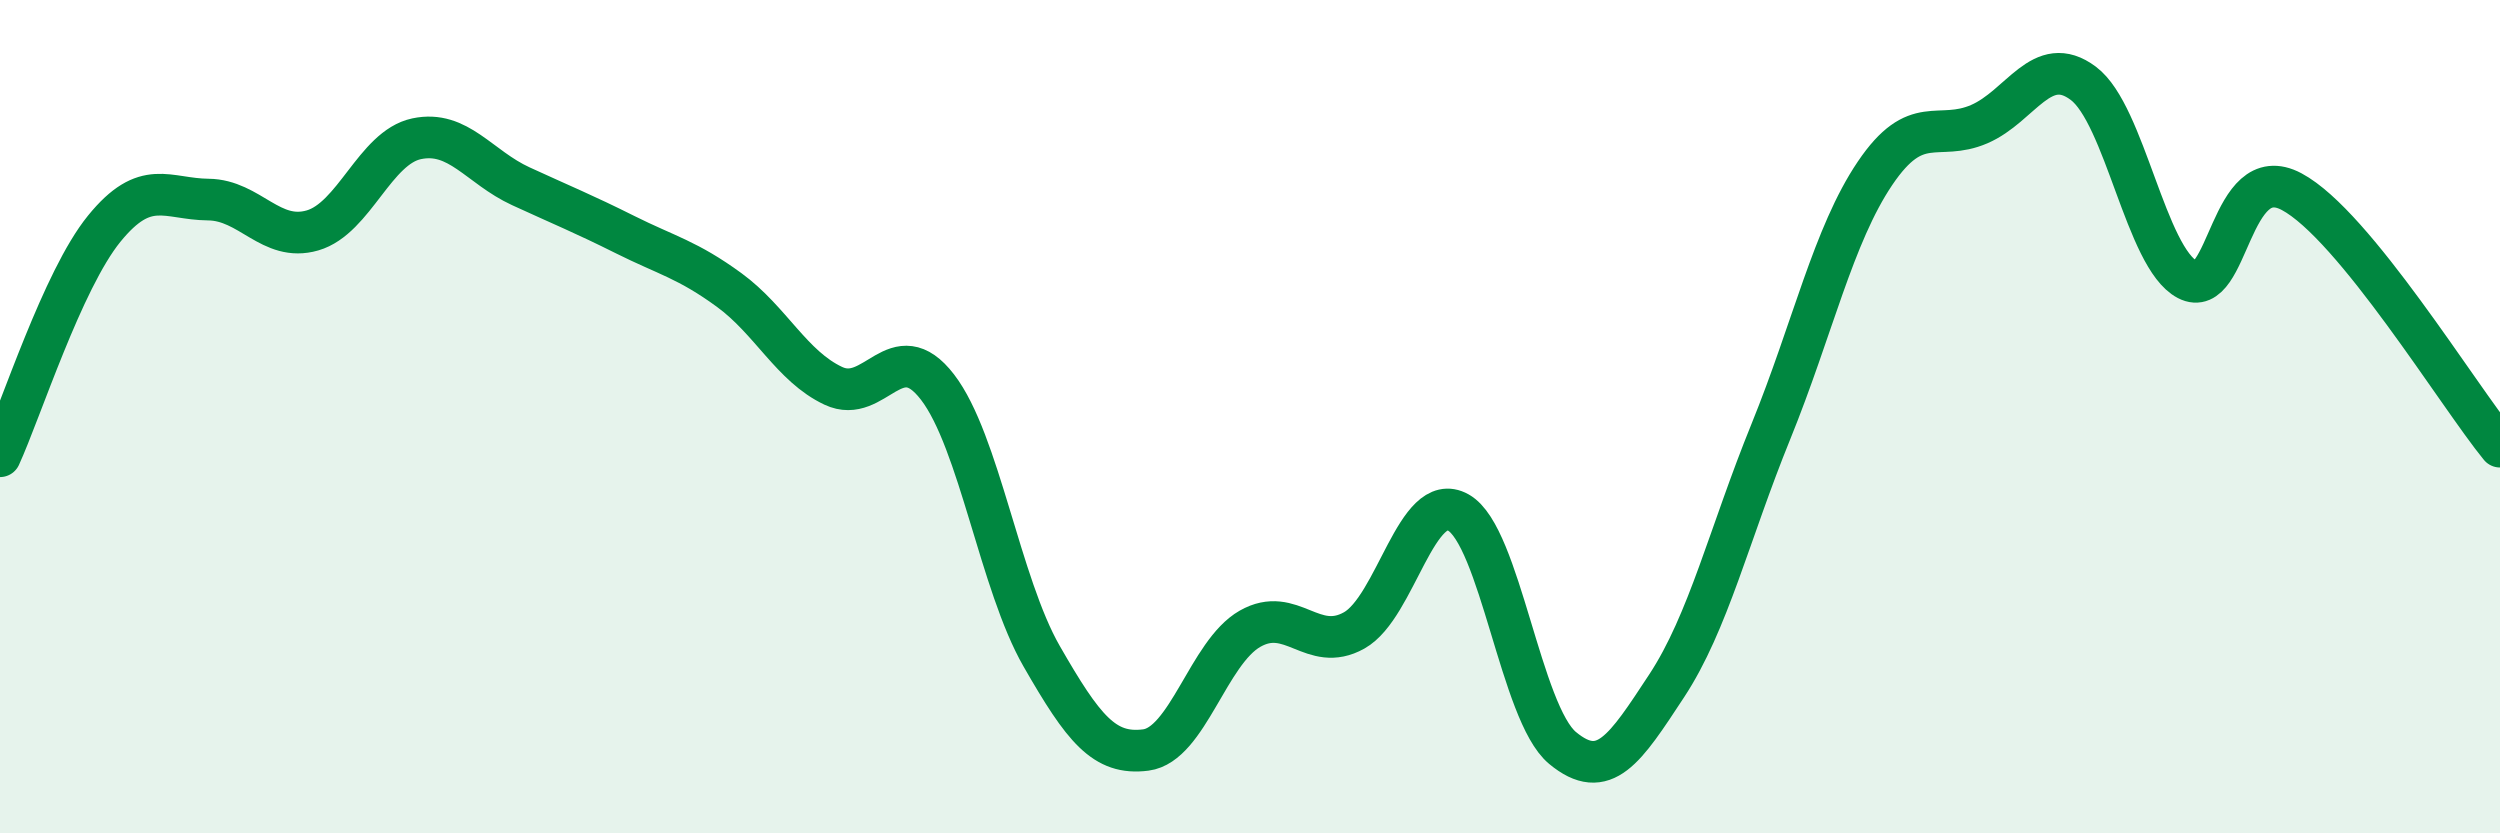 
    <svg width="60" height="20" viewBox="0 0 60 20" xmlns="http://www.w3.org/2000/svg">
      <path
        d="M 0,10.95 C 0.5,9.86 1.5,6.72 2.5,5.49 C 3.5,4.26 4,4.78 5,4.79 C 6,4.8 6.5,5.82 7.5,5.53 C 8.5,5.24 9,3.54 10,3.33 C 11,3.12 11.5,4.01 12.5,4.47 C 13.5,4.93 14,5.13 15,5.63 C 16,6.13 16.5,6.23 17.5,6.96 C 18.5,7.69 19,8.79 20,9.26 C 21,9.73 21.5,7.99 22.5,9.29 C 23.5,10.59 24,14.01 25,15.75 C 26,17.49 26.5,18.13 27.5,18 C 28.5,17.87 29,15.66 30,15.09 C 31,14.52 31.5,15.69 32.5,15.13 C 33.5,14.57 34,11.74 35,12.3 C 36,12.86 36.5,17.12 37.5,17.95 C 38.5,18.78 39,17.98 40,16.46 C 41,14.94 41.5,12.82 42.5,10.36 C 43.5,7.9 44,5.64 45,4.16 C 46,2.68 46.5,3.41 47.5,2.98 C 48.5,2.55 49,1.25 50,2 C 51,2.75 51.5,6.19 52.5,6.71 C 53.5,7.23 53.5,3.8 55,4.6 C 56.5,5.4 59,9.5 60,10.72L60 20L0 20Z"
        fill="#008740"
        opacity="0.1"
        stroke-linecap="round"
        stroke-linejoin="round"
      />
      <path
        d="M 0,10.95 C 0.5,9.86 1.5,6.72 2.5,5.49 C 3.5,4.26 4,4.78 5,4.79 C 6,4.8 6.5,5.82 7.5,5.53 C 8.5,5.24 9,3.54 10,3.33 C 11,3.12 11.5,4.01 12.5,4.47 C 13.5,4.93 14,5.13 15,5.63 C 16,6.13 16.5,6.23 17.5,6.96 C 18.5,7.69 19,8.79 20,9.26 C 21,9.73 21.5,7.99 22.5,9.29 C 23.5,10.59 24,14.01 25,15.75 C 26,17.49 26.5,18.13 27.5,18 C 28.5,17.87 29,15.66 30,15.09 C 31,14.52 31.5,15.69 32.5,15.13 C 33.5,14.57 34,11.74 35,12.3 C 36,12.86 36.5,17.12 37.5,17.95 C 38.5,18.78 39,17.98 40,16.46 C 41,14.94 41.5,12.82 42.5,10.36 C 43.5,7.9 44,5.64 45,4.16 C 46,2.68 46.5,3.41 47.5,2.98 C 48.5,2.55 49,1.25 50,2 C 51,2.75 51.5,6.19 52.5,6.71 C 53.5,7.23 53.5,3.8 55,4.6 C 56.5,5.4 59,9.5 60,10.72"
        stroke="#008740"
        stroke-width="1"
        fill="none"
        stroke-linecap="round"
        stroke-linejoin="round"
      />
    </svg>
  